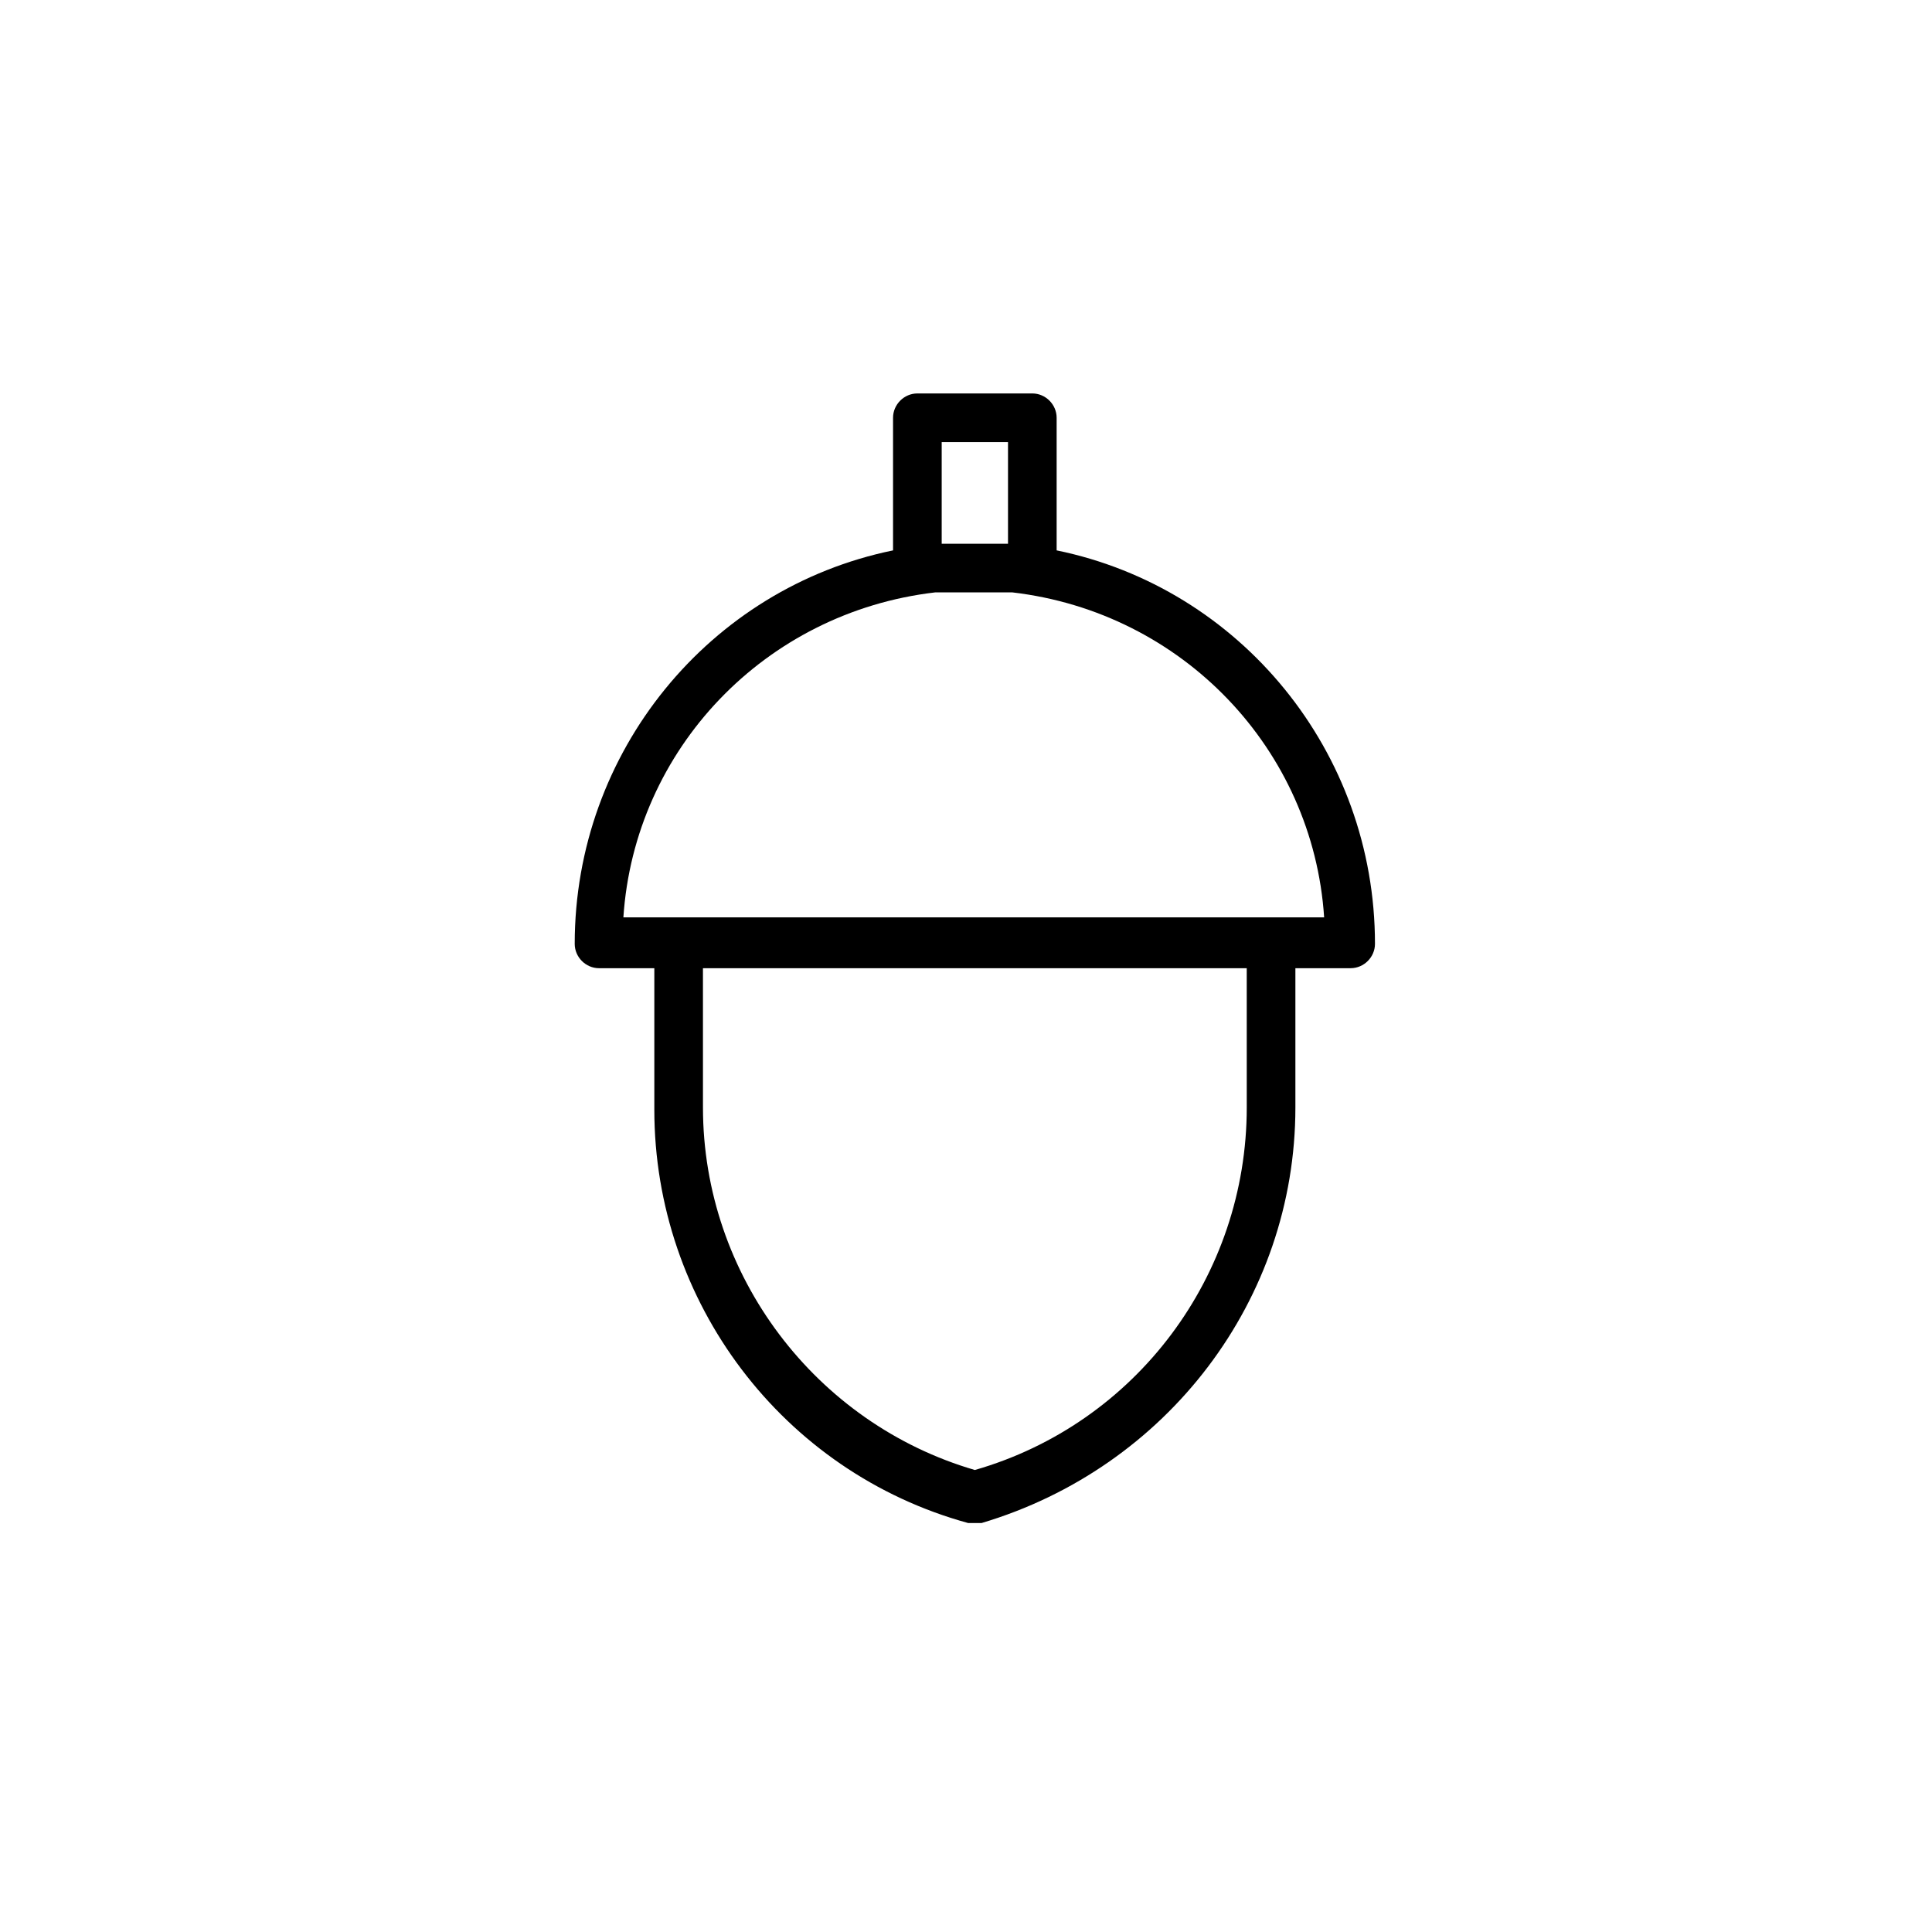 <?xml version="1.0" encoding="UTF-8"?>
<!-- The Best Svg Icon site in the world: iconSvg.co, Visit us! https://iconsvg.co -->
<svg fill="#000000" width="800px" height="800px" version="1.1" viewBox="144 144 512 512" xmlns="http://www.w3.org/2000/svg">
 <path d="m424.02 289.86v-35.148c0-3.516-2.93-6.445-6.445-6.445h-30.465c-3.516 0-6.445 2.93-6.445 6.445v35.148c-48.625 9.961-84.359 53.309-84.359 104.28 0 3.516 2.93 6.445 6.445 6.445h14.652v36.906 0.586c0 50.965 33.977 96.074 83.188 109.55h1.758 1.758c49.207-14.648 83.184-59.172 83.184-110.14v-36.906h14.645c3.516 0 6.445-2.93 6.445-6.445 0-50.969-35.734-94.316-84.359-104.28zm-12.887-28.707v26.949h-17.574v-26.949zm63.27 176.34c0 44.523-29.293 83.773-72.055 96.074-42.18-12.301-72.055-51.551-72.055-96.074v-0.586l-0.004-36.32h144.11zm-165.2-50.383c2.93-44.523 37.492-80.844 82.602-86.117h20.504c45.109 5.273 79.672 41.594 82.602 86.117z"/>
</svg>